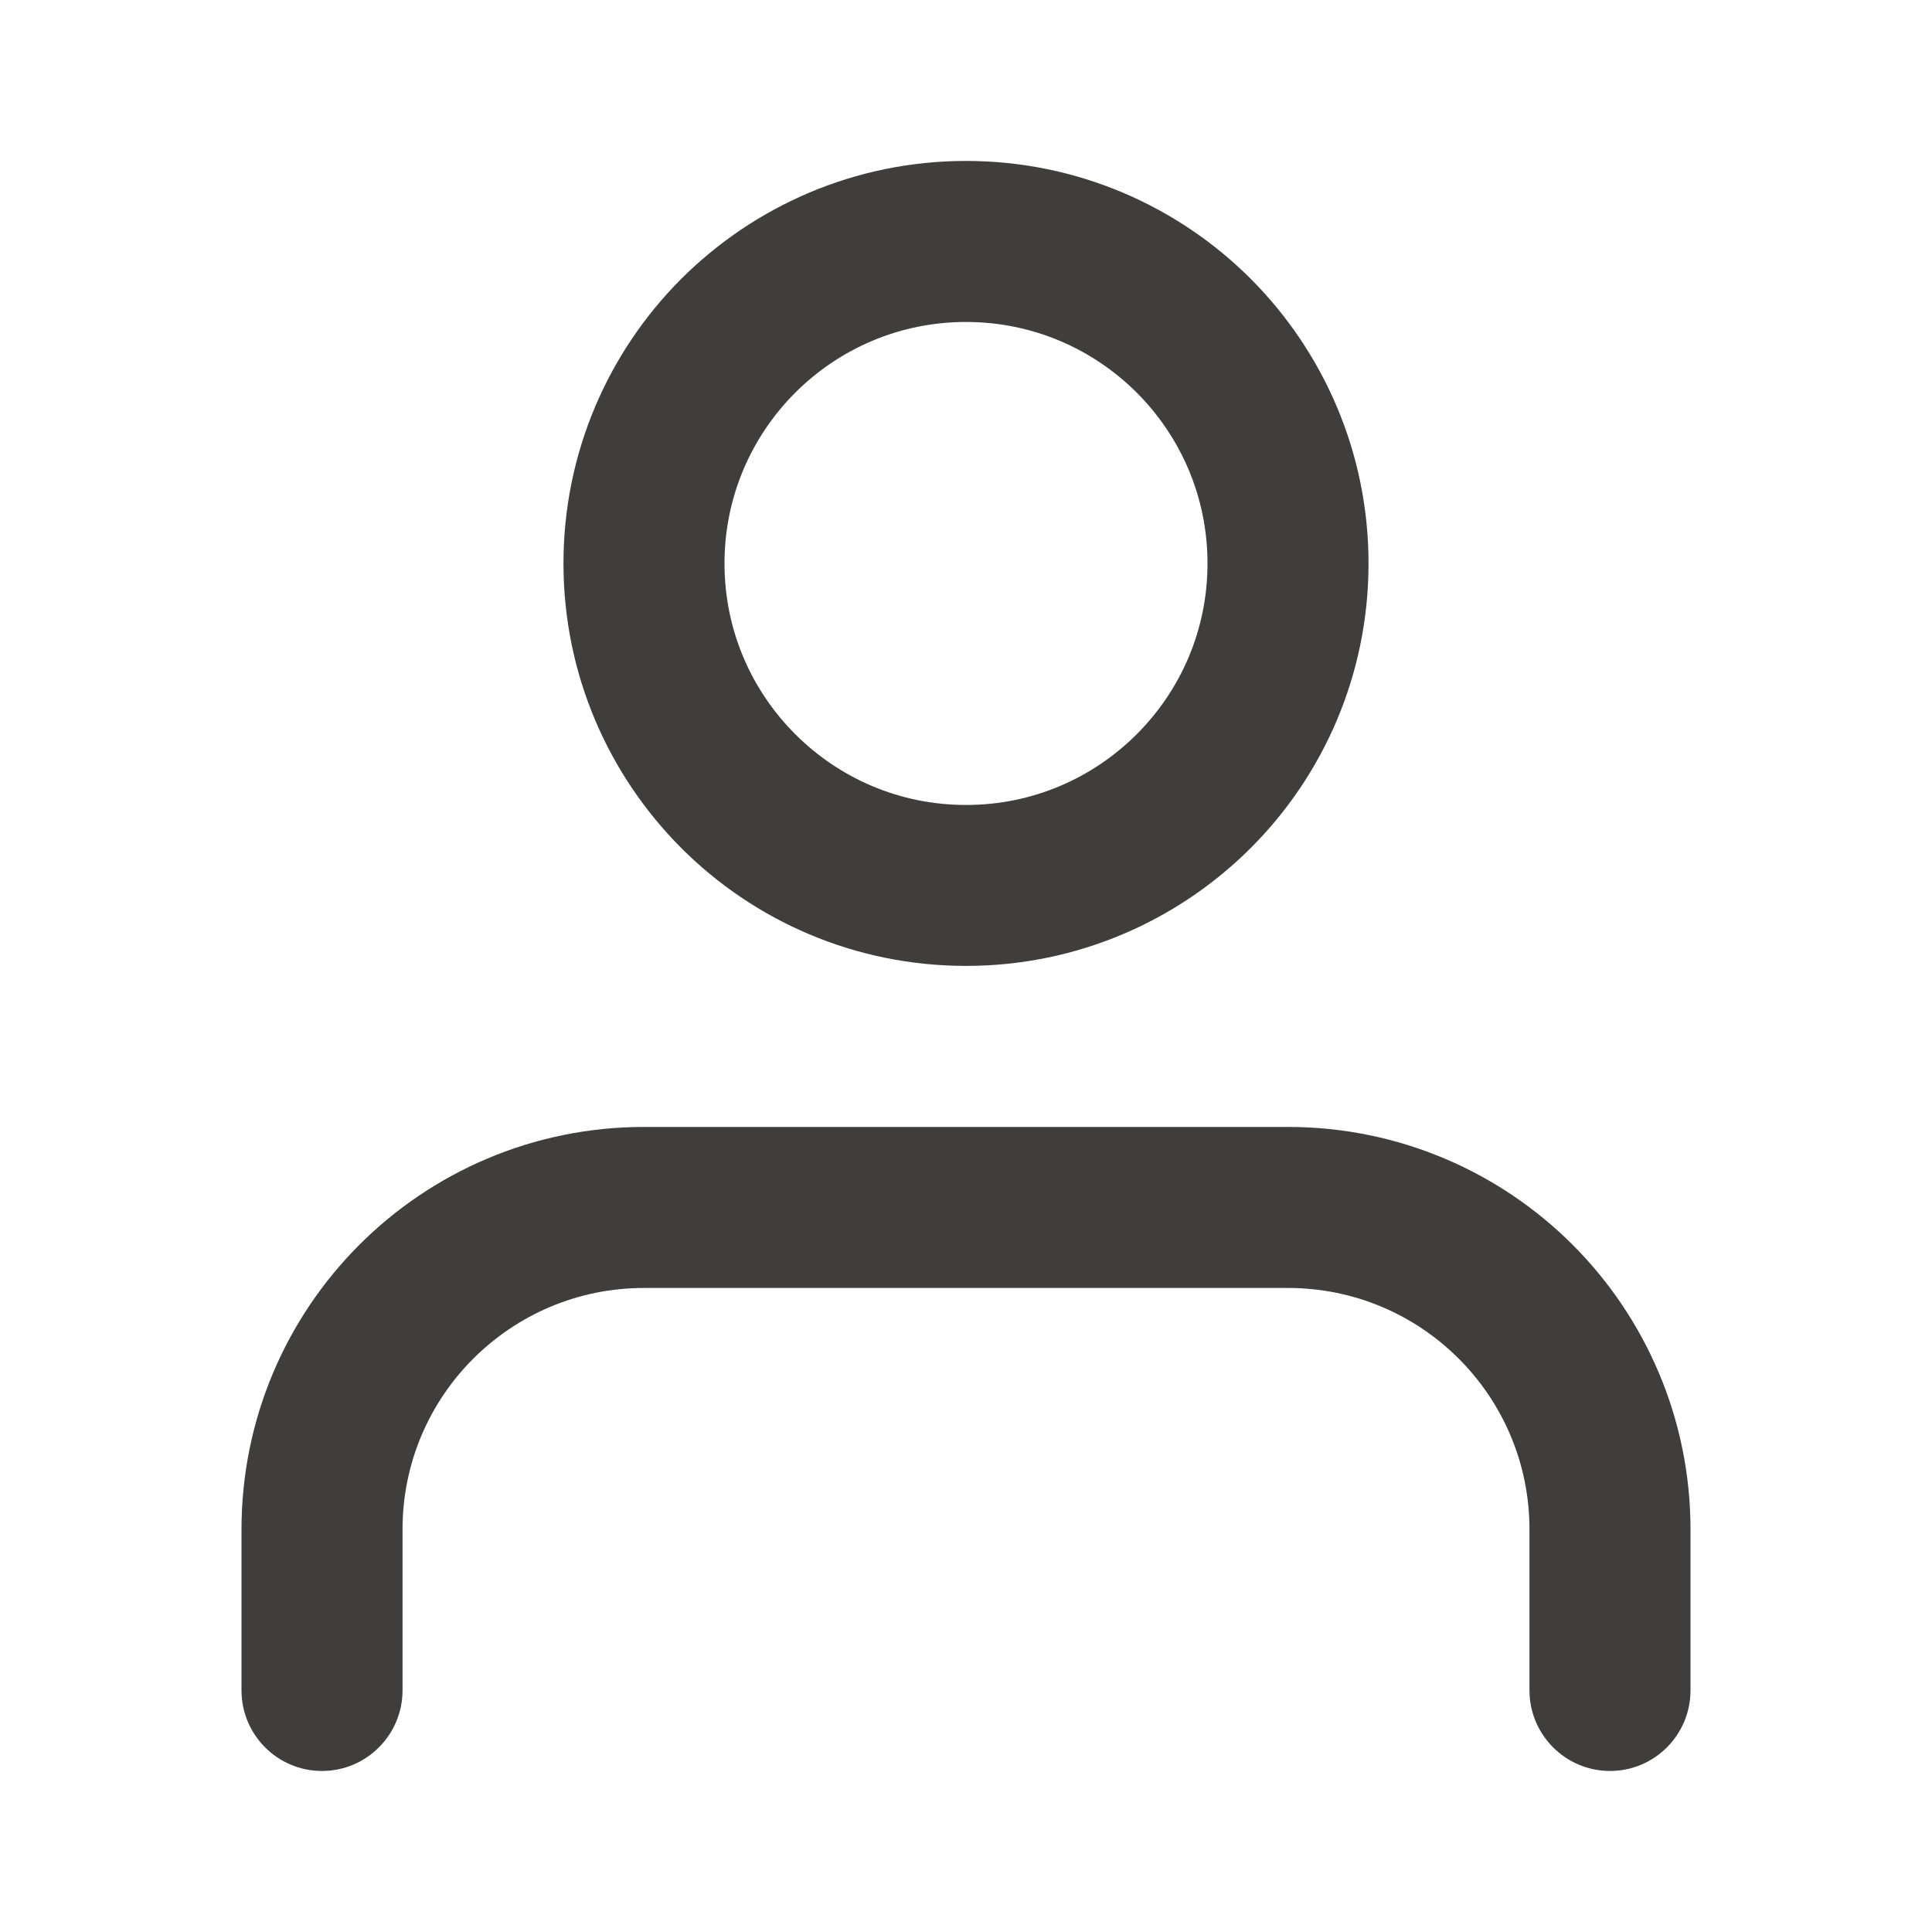 <svg xmlns="http://www.w3.org/2000/svg" width="20" height="20" viewBox="0 0 20 20" fill="none">
  <path d="M17.5 17.499V15.833C17.5 14.683 17.032 13.639 16.28 12.886C15.527 12.133 14.483 11.666 13.333 11.666H6.667C5.517 11.666 4.473 12.133 3.72 12.886C2.967 13.639 2.5 14.683 2.5 15.833V17.499C2.5 17.959 2.873 18.333 3.333 18.333C3.793 18.333 4.167 17.959 4.167 17.499V15.833C4.167 15.142 4.446 14.518 4.899 14.065C5.353 13.612 5.976 13.333 6.667 13.333H13.333C14.024 13.333 14.648 13.612 15.101 14.065C15.554 14.518 15.833 15.142 15.833 15.833V17.499C15.833 17.959 16.207 18.333 16.667 18.333C17.127 18.333 17.5 17.959 17.5 17.499ZM14.167 5.833C14.167 4.683 13.699 3.639 12.947 2.886C12.194 2.133 11.15 1.666 10 1.666C8.85 1.666 7.807 2.134 7.053 2.886C6.3 3.639 5.833 4.683 5.833 5.833C5.833 6.983 6.301 8.026 7.053 8.779C7.806 9.533 8.85 9.999 10 9.999C11.15 9.999 12.193 9.532 12.947 8.779C13.7 8.027 14.167 6.983 14.167 5.833ZM12.5 5.833C12.5 6.524 12.221 7.147 11.768 7.6C11.314 8.054 10.691 8.333 10 8.333C9.309 8.333 8.686 8.054 8.232 7.6C7.779 7.147 7.5 6.524 7.5 5.833C7.5 5.142 7.779 4.519 8.232 4.065C8.686 3.612 9.309 3.333 10 3.333C10.691 3.333 11.314 3.612 11.768 4.065C12.221 4.519 12.5 5.142 12.5 5.833Z" fill="#403D3D"/>
</svg>
